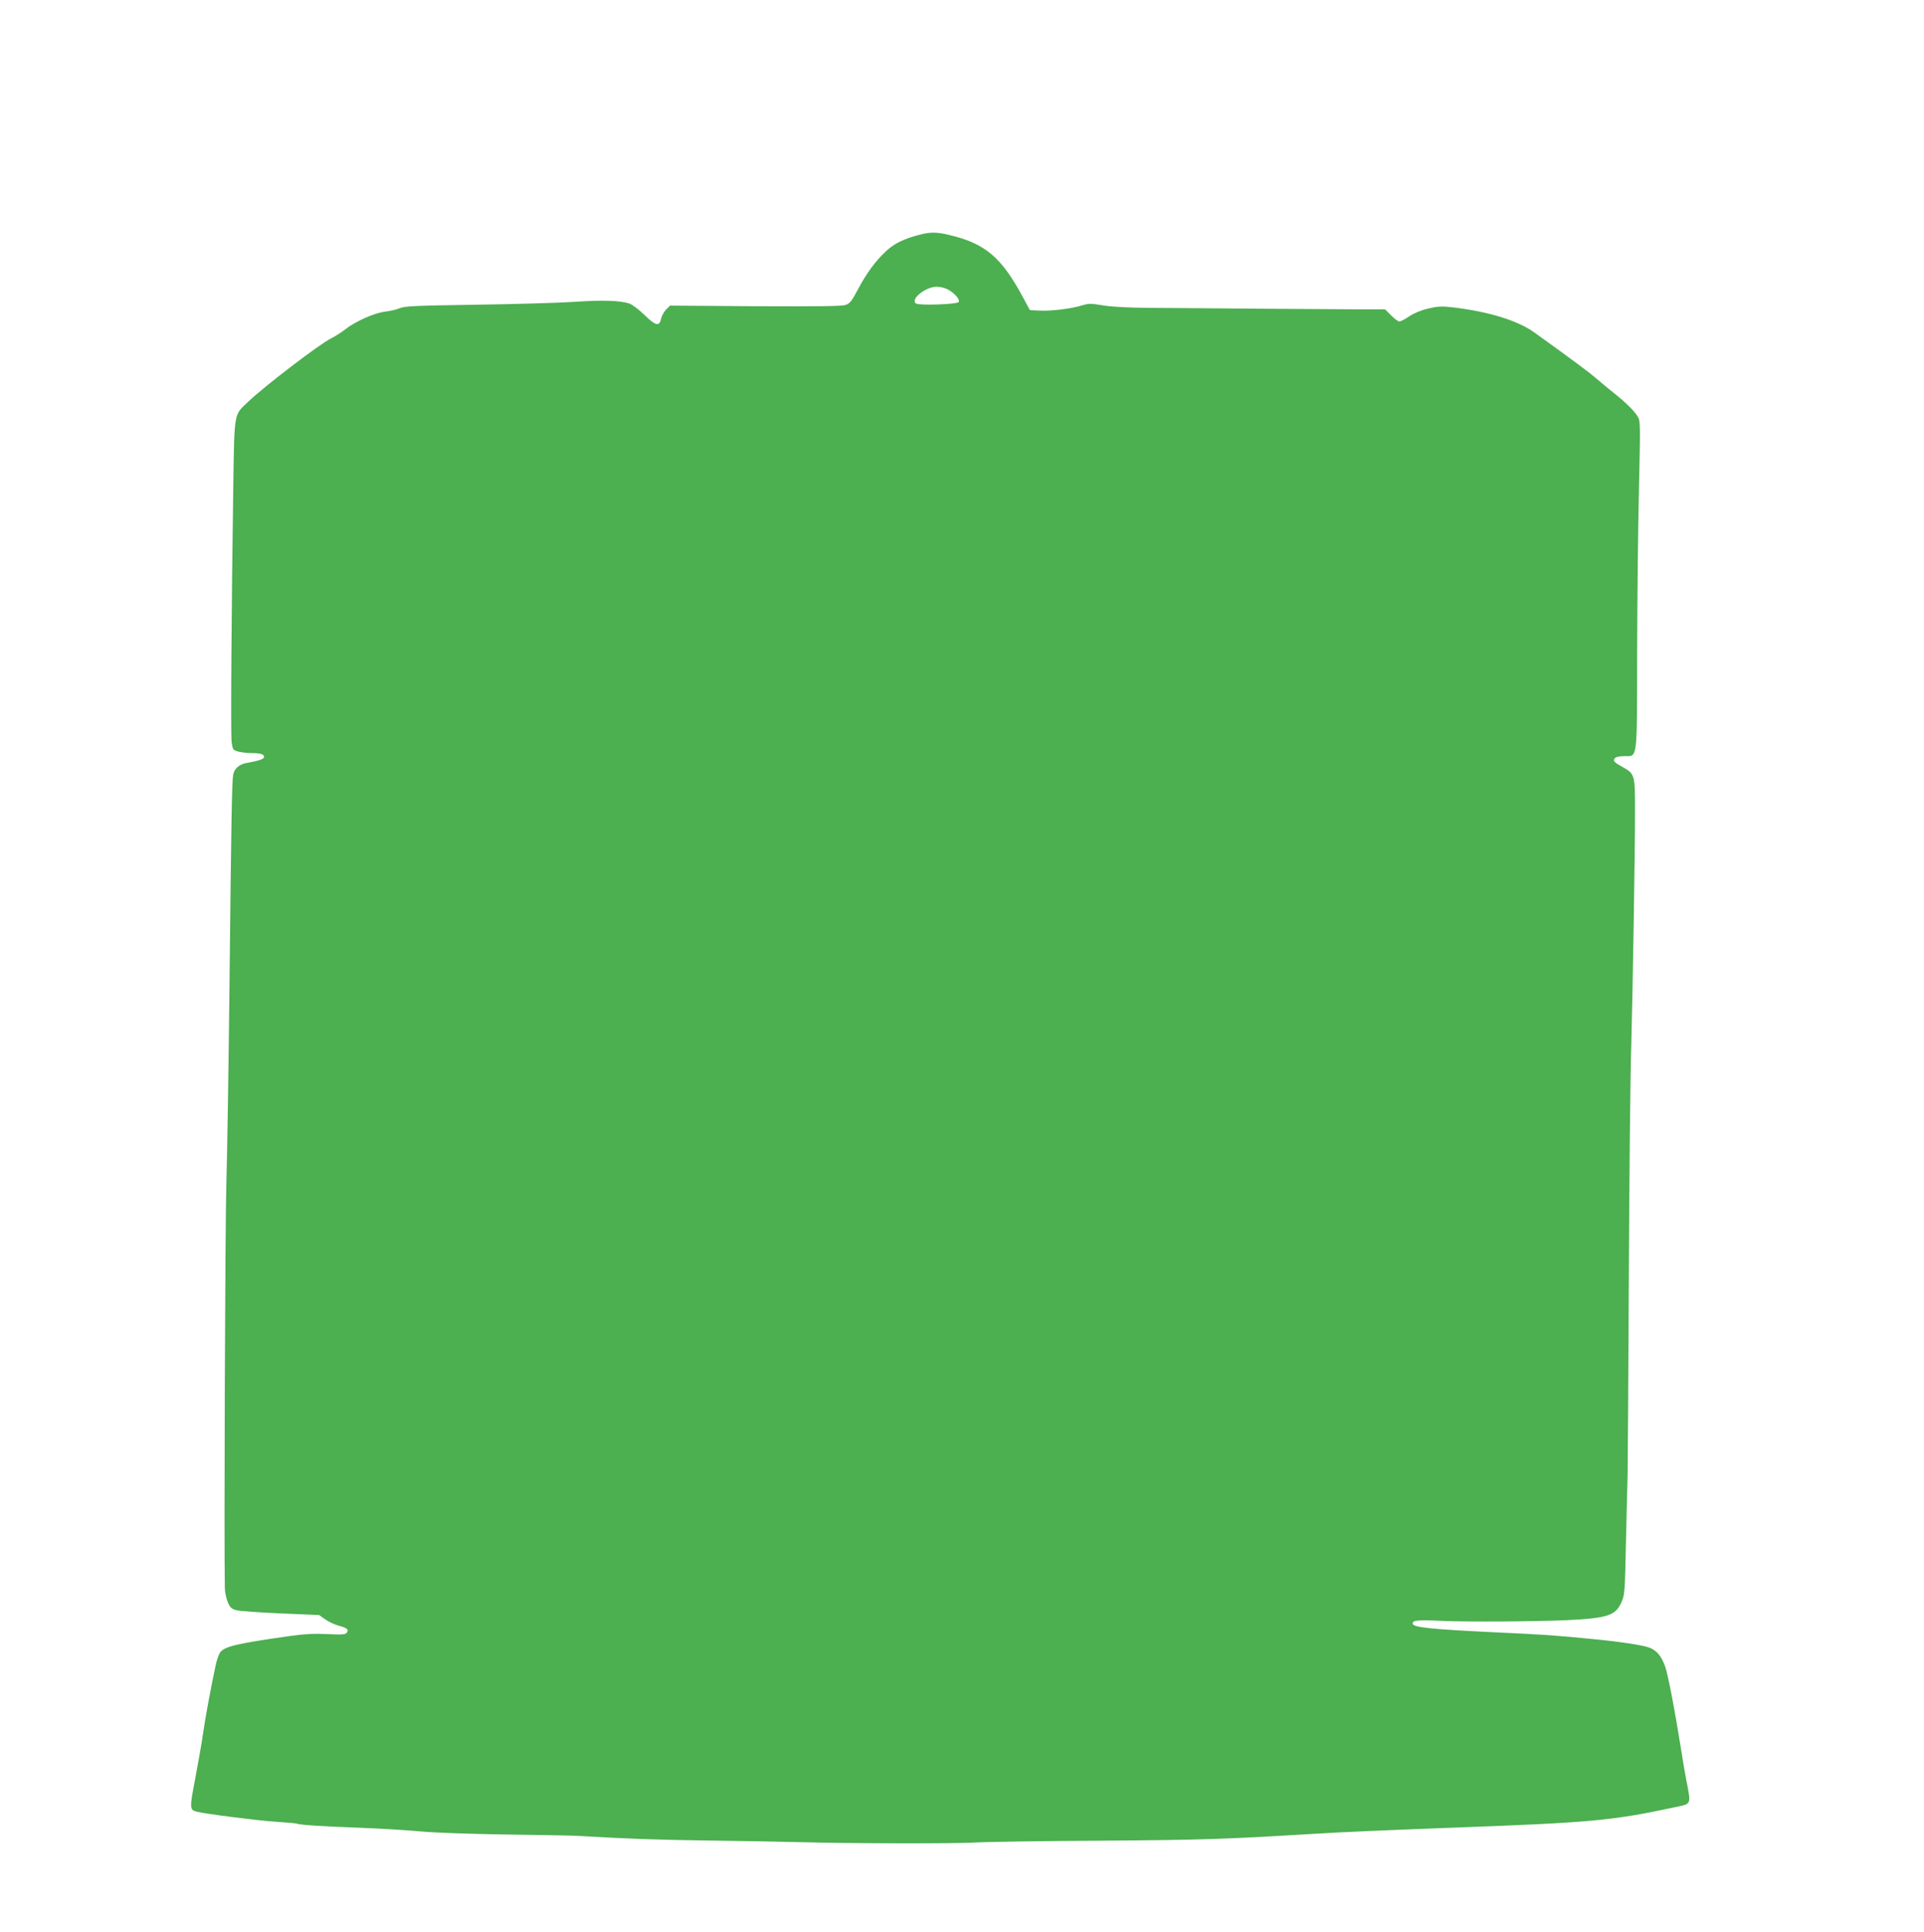 <?xml version="1.0" standalone="no"?>
<!DOCTYPE svg PUBLIC "-//W3C//DTD SVG 20010904//EN"
 "http://www.w3.org/TR/2001/REC-SVG-20010904/DTD/svg10.dtd">
<svg version="1.0" xmlns="http://www.w3.org/2000/svg"
 width="1275pt" height="1280pt" viewBox="0 0 1275 1280"
 preserveAspectRatio="xMidYMid meet">
<g transform="translate(0,1280) scale(0.1,-0.1)"
fill="#4caf50" stroke="none">
<path d="M6095 11245 c-101 -26 -165 -56 -220 -106 -72 -66 -133 -149 -191
-259 -41 -77 -52 -91 -82 -101 -25 -8 -192 -10 -598 -8 l-564 4 -26 -26 c-14
-15 -29 -42 -33 -60 -11 -54 -35 -49 -110 24 -36 35 -82 70 -101 76 -60 20
-178 24 -365 11 -99 -7 -391 -15 -650 -19 -398 -6 -475 -9 -506 -23 -20 -9
-64 -19 -98 -23 -69 -8 -198 -65 -264 -118 -23 -18 -65 -45 -93 -59 -78 -39
-441 -316 -552 -422 -93 -88 -88 -63 -96 -546 -12 -827 -18 -1656 -11 -1707 7
-50 9 -53 44 -63 20 -5 59 -10 88 -10 60 0 83 -7 83 -26 0 -13 -37 -26 -115
-39 -49 -8 -83 -38 -90 -79 -8 -49 -13 -324 -24 -1376 -6 -542 -15 -1142 -21
-1335 -8 -267 -16 -2394 -10 -2680 1 -27 10 -69 20 -92 15 -34 25 -44 57 -52
21 -6 153 -15 293 -21 l255 -11 41 -29 c23 -16 63 -35 90 -42 55 -14 68 -26
51 -47 -9 -11 -34 -13 -127 -8 -86 4 -151 1 -250 -13 -346 -49 -429 -68 -460
-107 -10 -13 -25 -56 -33 -96 -35 -168 -67 -340 -82 -447 -9 -63 -33 -197 -52
-298 -37 -194 -37 -204 11 -216 62 -15 396 -58 519 -66 75 -5 140 -11 145 -13
13 -8 160 -18 412 -27 135 -5 315 -16 400 -24 92 -9 325 -17 570 -21 228 -3
444 -7 480 -9 342 -20 513 -26 872 -31 230 -3 504 -8 610 -11 316 -9 1035 -10
1153 -2 61 4 434 10 830 12 680 5 826 10 1420 46 173 11 484 24 905 40 925 34
1060 46 1480 136 112 24 107 12 74 184 -8 41 -21 118 -29 170 -46 289 -93 535
-112 583 -25 65 -52 98 -97 118 -39 17 -192 41 -381 59 -251 25 -327 30 -655
45 -412 20 -533 32 -538 56 -4 24 30 27 203 19 168 -7 609 -4 815 5 272 13
326 30 365 119 22 49 23 68 30 401 5 193 9 395 11 450 1 55 5 642 8 1305 3
663 10 1351 16 1530 10 369 25 1265 25 1567 0 228 -2 236 -81 280 -58 32 -67
42 -53 59 7 9 31 14 66 14 86 0 81 -35 82 690 1 344 6 829 12 1078 10 445 10
453 -10 485 -23 37 -84 96 -156 153 -27 21 -79 64 -115 95 -55 47 -146 115
-412 306 -110 79 -298 137 -535 166 -80 9 -103 8 -168 -7 -47 -11 -95 -31
-126 -52 -28 -19 -58 -34 -66 -34 -8 0 -32 18 -54 40 l-40 40 -107 0 c-59 0
-352 2 -652 4 -300 3 -653 5 -785 6 -160 1 -269 7 -328 17 -77 13 -92 13 -135
0 -68 -22 -207 -39 -282 -35 l-65 3 -46 85 c-143 267 -252 358 -492 414 -79
19 -123 19 -192 1z m178 -359 c46 -20 94 -73 79 -88 -15 -15 -261 -23 -282 -9
-40 28 64 111 137 111 19 0 48 -6 66 -14z"/>
</g>
</svg>
